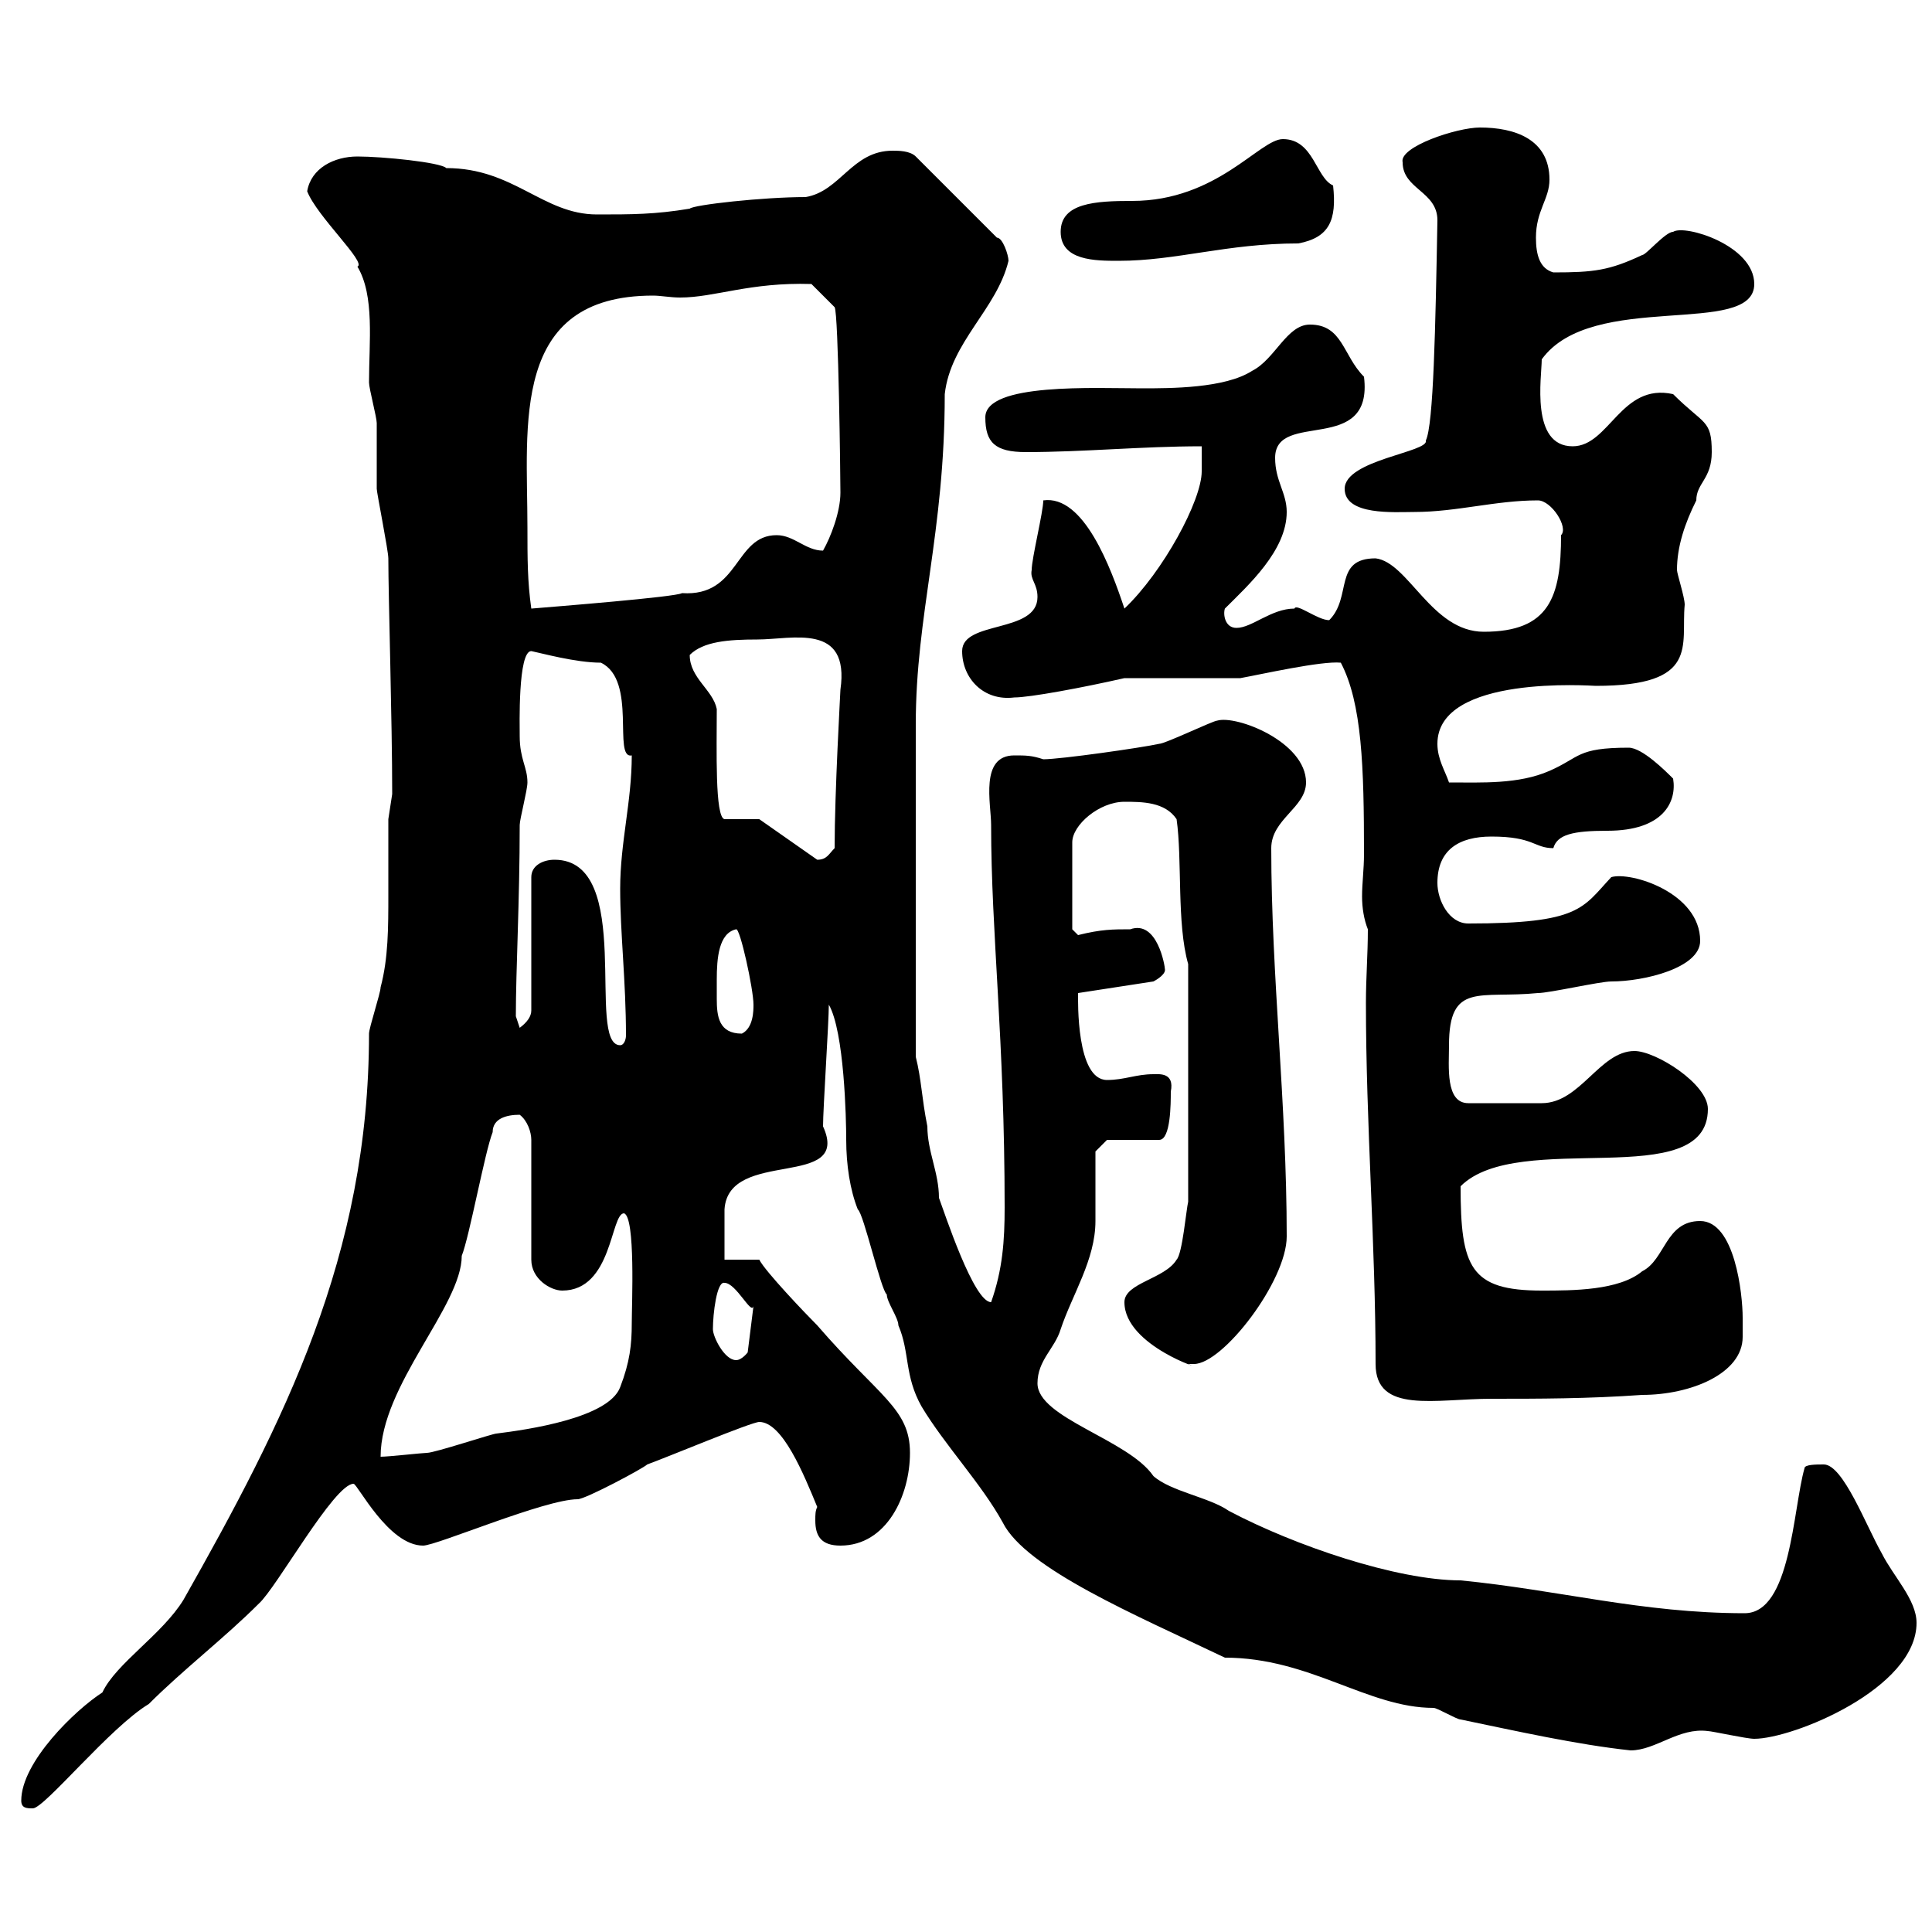 <svg xmlns="http://www.w3.org/2000/svg" xmlns:xlink="http://www.w3.org/1999/xlink" width="300" height="300"><path d="M3.30 279.60C3.30 280.80 4.20 280.80 5.10 280.80C6.90 280.80 17.10 268.20 23.10 264.60C28.50 259.20 34.80 254.40 40.20 249C42.90 246.60 51.90 230.40 54.90 230.40C55.50 230.40 60.30 240 65.70 240C67.80 240 84.60 232.80 89.70 232.80C90.90 232.80 99.90 228 100.50 227.40C103.80 226.20 116.70 220.80 117.90 220.80C121.50 220.80 124.80 228.90 126.90 234C126.60 234.60 126.60 235.20 126.60 236.10C126.60 238.50 127.50 240 130.50 240C137.70 240 141.30 232.20 141.30 225.60C141.30 218.70 136.50 216.90 126.90 205.80C125.10 204 118.80 197.40 117.90 195.60L112.50 195.60C112.50 195.60 112.50 190.20 112.50 187.80C113.10 178.20 132.30 184.80 127.80 174.90C127.80 172.20 128.70 158.70 128.70 156C131.10 160.20 131.40 173.70 131.40 177C131.40 180.90 132 184.80 133.20 187.80C134.10 188.40 136.80 200.40 137.70 201C137.70 202.20 139.50 204.60 139.50 205.80C141.30 210 140.40 213.60 143.10 218.40C146.70 224.40 152.40 230.40 155.70 236.40C159.30 243.60 176.40 250.80 190.20 257.40C203.40 257.40 212.40 265.20 222.60 265.20C223.20 265.20 226.20 267 226.80 267C235.50 268.80 244.80 270.90 253.20 271.80C257.10 271.80 260.70 268.20 265.20 268.80C265.80 268.80 271.20 270 272.40 270C278.40 270 297.60 262.20 297.60 252C297.60 248.40 294 244.80 292.20 241.20C289.80 237 286.20 227.40 283.20 227.40C282 227.40 280.20 227.40 280.20 228C278.40 234.30 278.10 250.50 270.90 250.50C255 250.50 242.10 246.90 226.80 245.40C216.90 245.40 201 240 190.80 234.60C187.80 232.50 181.80 231.60 179.10 229.20C175.20 223.50 161.10 220.20 161.10 214.80C161.10 211.20 163.80 209.40 164.70 206.40C166.50 201 170.10 195.60 170.10 189.60C170.10 187.80 170.10 180.60 170.10 178.80L171.90 177L180 177C181.80 177 181.80 171.30 181.80 169.50C182.40 166.50 180 166.80 179.10 166.80C176.40 166.80 174.60 167.70 171.90 167.70C167.10 167.70 167.40 155.40 167.40 154.20L179.10 152.40C179.10 152.40 180.90 151.50 180.90 150.60C180.90 150 179.70 142.80 175.50 144.30C172.80 144.30 171 144.30 167.40 145.20L166.50 144.30L166.50 130.80C166.50 128.10 170.70 124.50 174.60 124.50C177.30 124.50 180.90 124.50 182.70 127.20C183.60 133.50 182.70 143.40 184.50 149.70L184.50 186.60C184.20 187.80 183.60 194.70 182.70 195.60C180.90 198.60 174.60 199.20 174.60 202.20C174.60 209.10 187.80 213 184.50 211.80C184.50 211.80 184.50 211.80 185.40 211.80C189.90 211.80 199.80 198.90 199.80 192C199.80 171.30 197.40 151.50 197.40 131.70C197.40 127.20 202.80 125.40 202.80 121.50C202.80 115.20 192 111 189 111.90C188.40 111.90 180.90 115.50 180 115.50C177.30 116.10 164.70 117.90 162 117.90C160.20 117.30 159.30 117.30 157.50 117.30C152.10 117.30 153.90 124.80 153.90 128.10C153.90 144.90 156 161.40 156 187.50C156 192.60 155.70 197.10 153.90 202.20C151.20 202.20 146.70 188.40 145.80 186C145.80 182.10 144 178.80 144 174.90C143.10 170.40 143.10 167.70 142.20 164.10L142.20 112.50C142.20 95.40 146.70 82.80 146.70 61.20C147.60 53.10 154.80 48 156.60 40.50C156.60 39.60 155.70 36.90 154.80 36.90L142.20 24.30C141.30 23.40 139.50 23.40 138.60 23.40C132.30 23.40 130.50 29.70 125.10 30.60C118.50 30.60 107.70 31.80 107.10 32.40C101.70 33.30 98.10 33.30 92.70 33.30C84.30 33.30 79.80 26.10 69.30 26.10C68.40 25.20 59.40 24.30 55.50 24.30C51.90 24.30 48.30 26.10 47.70 29.70C49.20 33.60 57 40.80 55.50 41.40C58.20 45.90 57.30 53.10 57.30 59.40C57.30 60.30 58.50 64.80 58.50 65.70C58.50 66.60 58.50 74.70 58.50 75.90C58.50 76.50 60.30 85.50 60.30 86.70C60.30 92.70 60.90 111.90 60.90 123.30C60.90 123.30 60.30 127.20 60.30 127.20C60.30 130.80 60.30 135 60.30 138.90C60.30 144 60.30 148.80 59.10 153.30C59.10 154.20 57.30 159.60 57.30 160.50C57.30 195 44.10 220.80 28.50 248.40C25.20 253.80 18 258.30 15.90 262.80C11.70 265.50 3.30 273.60 3.30 279.60ZM76.50 175.80C76.50 173.70 78.60 173.10 80.70 173.10C81.90 174 82.50 175.80 82.50 177L82.50 195.60C82.50 198.60 85.50 200.40 87.30 200.40C95.10 200.40 94.80 188.40 96.90 188.40C98.70 189 98.10 202.50 98.10 205.50C98.10 208.80 97.80 211.50 96.30 215.40C94.50 220.20 81.90 222 77.10 222.60C76.50 222.60 67.50 225.60 66.30 225.60C65.70 225.60 60.30 226.20 59.10 226.20C59.10 215.10 71.70 202.80 71.70 195C72.90 192 75.30 178.80 76.50 175.80ZM213.60 211.80C213.60 219.60 222.90 217.20 231.60 217.20C238.80 217.20 246.60 217.20 255 216.60C262.50 216.60 270.60 213.30 270.60 207.60C270.60 206.40 270.60 205.50 270.60 204.60C270.60 201 269.40 189.60 264 189.60C258.60 189.60 258.60 195.60 255 197.40C251.40 200.40 244.20 200.40 239.40 200.40C228.30 200.40 226.80 196.80 226.80 184.20C235.80 175.20 265.20 185.40 265.20 172.20C265.20 168.30 257.10 163.20 253.80 163.20C248.40 163.20 245.40 171.30 239.40 171.30L228 171.30C224.40 171.30 225 165.60 225 162.30C225 152.40 229.80 155.10 238.80 154.20C240.60 154.20 248.40 152.40 250.20 152.40C255.30 152.40 264 150.30 264 146.10C264 138.60 253.20 135.30 250.20 136.20C245.70 141 245.40 143.40 228 143.40C225 143.40 223.20 139.80 223.20 137.10C223.20 132 226.50 129.90 231.60 129.90C238.20 129.90 238.20 131.70 241.20 131.70C241.80 129.60 244.20 129 249.60 129C258.30 129 260.40 124.50 259.80 120.90C258.60 119.70 255 116.10 252.90 116.10C244.80 116.10 245.40 117.60 240.60 119.70C235.80 121.80 230.10 121.50 225 121.50C224.40 119.70 223.20 117.90 223.20 115.50C223.20 104.70 247.20 106.50 247.80 106.50C264 106.50 261 100.20 261.60 93.90C261.60 92.70 260.40 89.10 260.40 88.50C260.40 84.90 261.60 81.30 263.40 77.70C263.40 75 265.80 74.40 265.80 70.20C265.80 65.10 264.60 66 259.80 61.20C251.70 59.40 249.90 69.30 244.20 69.30C237.60 69.30 239.40 58.50 239.40 55.80C247.20 45 272.40 52.50 272.40 44.10C272.40 38.10 261.60 34.80 259.80 36C258.60 36 255.60 39.60 255 39.60C249.90 42 247.50 42.30 241.20 42.30C239.10 41.70 238.50 39.60 238.50 36.90C238.50 32.70 240.60 30.90 240.60 27.90C240.60 21.60 235.20 19.80 229.80 19.80C226.20 19.80 217.20 22.80 217.80 25.20C217.80 29.40 223.20 29.70 223.20 34.20C222.90 50.70 222.60 66 221.40 68.40C222 70.20 208.80 71.40 208.80 75.90C208.80 80.10 216.60 79.50 219.60 79.50C226.20 79.50 232.20 77.70 238.80 77.70C240.90 77.70 243.60 81.90 242.40 83.10C242.40 92.70 240.60 98.10 230.40 98.10C222.30 98.10 218.70 87.30 213.60 86.70C207 86.70 210 92.70 206.40 96.30C204.60 96.30 201.30 93.60 201 94.50C197.40 94.50 194.40 97.50 192 97.50C190.20 97.50 189.90 95.40 190.20 94.50C193.80 90.90 199.80 85.50 199.80 79.50C199.80 76.50 198 74.70 198 71.10C198 63.60 213.30 70.80 211.80 58.50C208.50 55.20 208.50 50.40 203.40 50.40C199.80 50.40 198 55.80 194.40 57.60C190.20 60.30 181.80 60.30 177.30 60.30C170.10 60.30 153 59.40 153 64.80C153 68.70 154.50 70.20 159.30 70.20C168.30 70.20 177.30 69.30 186.60 69.30C186.60 71.10 186.60 72.30 186.60 73.20C186.60 77.70 180.60 88.80 174.60 94.50C172.50 88.20 168.30 76.80 162 77.70C162 79.50 160.20 86.70 160.20 88.50C159.90 90 161.10 90.60 161.10 92.70C161.10 98.40 149.40 96.30 149.40 101.10C149.40 105.30 152.70 108.90 157.50 108.30C159.90 108.30 168 106.80 174.60 105.30L192.60 105.30C195.90 104.70 205.20 102.60 208.20 102.90C211.50 109.20 211.80 119.10 211.80 132.60C211.80 135 211.50 137.10 211.50 139.20C211.50 141 211.80 142.80 212.40 144.30C212.40 148.20 212.10 151.80 212.10 155.70C212.10 174.60 213.60 193.20 213.60 211.80ZM110.70 206.40C110.70 204 111.30 198.90 112.50 199.20C114.30 199.20 116.70 204.30 117 202.80L116.10 210C116.10 210 115.20 211.20 114.30 211.20C112.50 211.20 110.70 207.60 110.70 206.40ZM86.10 133.50C84.30 133.50 82.50 134.40 82.50 136.20L82.50 156.90C82.50 157.80 81.90 158.70 80.70 159.60L80.10 157.80C80.10 150.60 80.70 139.80 80.70 128.10C80.70 127.20 81.90 122.70 81.90 121.50C81.90 119.10 80.70 117.90 80.70 114.30C80.70 112.80 80.40 101.10 82.50 101.10C84 101.40 89.40 102.90 93.30 102.90C99 105.60 95.10 117.90 98.10 117.30C98.10 124.50 96.30 130.80 96.30 138C96.30 144.90 97.20 152.40 97.20 160.80C97.20 161.40 96.90 162.30 96.30 162.30C90.90 162.30 98.70 133.50 86.10 133.50ZM111.30 155.10C111.30 154.20 111.30 153.30 111.30 152.10C111.30 148.80 111.60 144.90 114.30 144.30C114.90 144 117 153.60 117 156C117 156.90 117 159.60 115.20 160.50C111.60 160.50 111.30 157.80 111.30 155.10ZM117.90 127.20L112.50 127.20C111 126.90 111.30 116.40 111.30 110.10C110.70 107.10 107.10 105.30 107.10 101.70C109.20 99.60 113.10 99.30 117.60 99.30C123 99.30 132 96.60 130.50 107.10C130.50 107.40 129.60 123 129.60 131.70C128.70 132.60 128.40 133.50 126.90 133.50ZM81.90 81.90C81.90 66 79.20 45.90 101.40 45.90C102.60 45.90 104.10 46.20 105.60 46.20C111 46.20 116.40 43.80 126 44.10L129.60 47.70C130.20 48.60 130.50 74.40 130.50 76.50C130.50 79.50 129 83.40 127.80 85.50C125.10 85.50 123.30 83.10 120.60 83.10C114 83.10 114.90 92.70 105.90 92.10C105 92.70 86.10 94.20 82.50 94.50C81.90 90.30 81.90 86.70 81.90 81.90ZM164.70 36C164.70 40.50 170.10 40.50 173.70 40.50C182.70 40.50 190.50 37.80 201.60 37.80C206.40 36.90 207.60 34.20 207 28.80C204.30 27.60 204 21.60 199.20 21.60C195.60 21.60 189 31.20 175.80 31.20C170.10 31.20 164.70 31.50 164.70 36Z"/></svg>